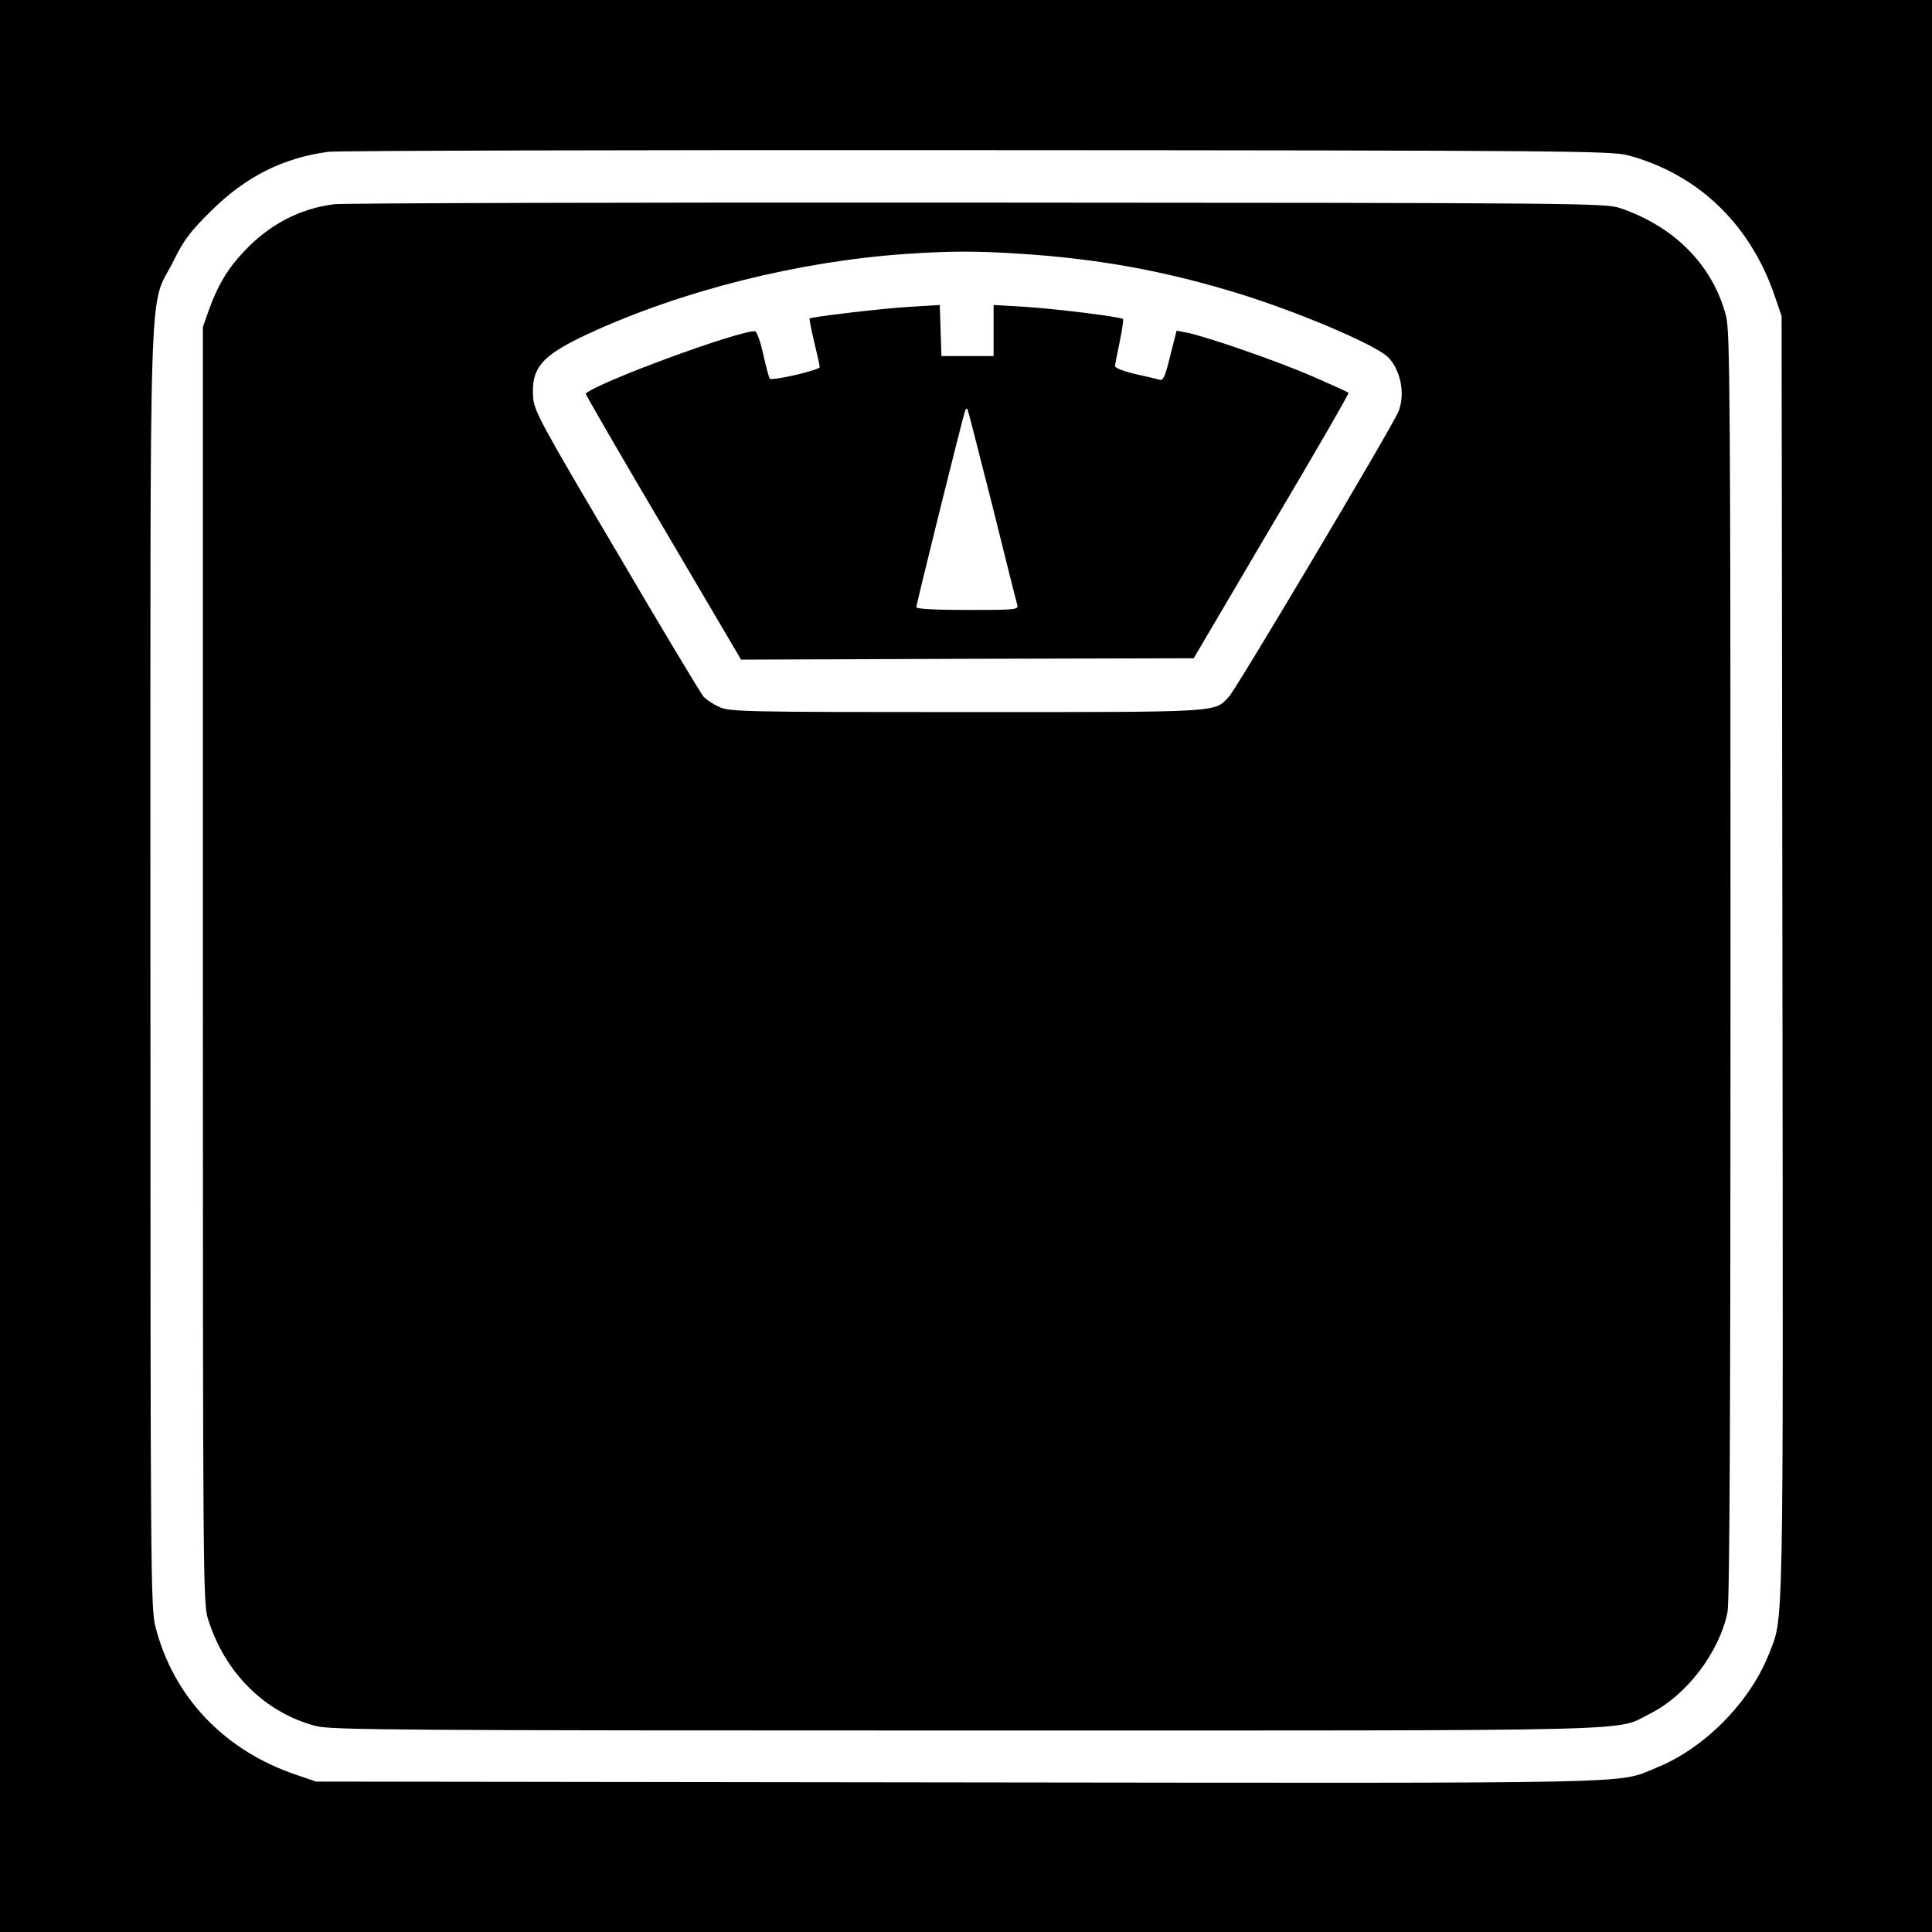 <svg xmlns="http://www.w3.org/2000/svg" width="933.333" height="933.333" version="1.0" viewBox="0 0 700 700"><path d="M0 350v350h700V0H0zM590 56.3c25.4 6.9 44.3 25.1 53.1 51.2l2.4 7 .3 232c.3 251.5.5 238.9-4.9 252.8-6.9 17.5-23.4 34.2-40.8 41.2-14.6 5.9 1.1 5.6-253.1 5.3l-232.5-.3-7-2.4c-26.2-8.8-44.7-28.2-51.2-53.8-1.7-6.4-1.8-21-1.8-238.3 0-262-.8-238.3 8.3-256.3 3.7-7.6 6.1-10.8 13.6-18.2C89 64 102.5 57.2 119 55c3-.4 108.8-.7 235-.6 216 .1 229.9.3 236 1.9"/><path d="M121 74c-12.5 1.6-23.5 7.4-32.6 17.1-6 6.4-9.4 12.1-12.6 20.9l-2.3 6.5v231c0 221.3.1 231.3 1.8 236.9 6.1 19.7 20.7 34.2 39.3 39 5.6 1.4 29.5 1.6 236 1.6 252.9 0 234.1.4 247.4-6.2 13.1-6.6 24.9-22.1 27.9-36.6.8-3.7 1.1-72.8 1.1-234.4 0-205.7-.2-229.6-1.6-235.2-4.7-18.3-18.6-32.5-38.4-39.2-5.3-1.8-13.9-1.9-233-2-125.1-.1-230 .2-233 .6m249.5 18c26 1.7 49.1 5.7 74.1 13.1 22.8 6.6 54.4 19.9 58.6 24.6 4.5 4.9 6 13.6 3.4 19.6-2.5 5.9-58.6 100.2-61.3 103.1-5.5 5.8-1.8 5.6-95 5.6-81.1 0-86-.1-89.8-1.9-2.2-1-4.7-2.7-5.6-3.7s-15.1-24.6-31.4-52.4c-26.8-45.3-29.9-51-30.3-55.6-.9-11.1 2.9-15.5 19.8-23.4 34.2-15.8 76.3-26.3 115.3-29 16.5-1.1 25.5-1.1 42.2 0"/><path d="M329 111.2c-9.7.6-35 3.6-35.7 4.2-.1.1.6 3.9 1.7 8.5 1.1 4.5 2 8.6 2 9.1 0 1.1-17.3 5.1-18.1 4.2-.3-.4-1.4-4.4-2.4-9-1-4.5-2.3-8.2-3-8.2-6.6 0-56.6 18.4-61.3 22.6-.2.1 12.4 21.9 28 48.3l28.3 48.1 82-.3 82-.2 28.2-47.9c15.6-26.3 28.2-48.1 27.9-48.3-.2-.2-6.1-2.9-13.2-6-12.9-5.6-38.7-14.5-45.5-15.8l-3.6-.7-2.3 9.1c-1.8 7.4-2.5 9.1-3.9 8.7-.9-.3-4.9-1.2-8.8-2.1-4-.9-7.3-2.2-7.3-2.8s.8-4.7 1.7-8.9c.9-4.3 1.4-8 1.2-8.2-.8-.8-23.3-3.6-35.1-4.4l-11.8-.7V129h-18.9l-.3-9.3-.3-9.2zm30.5 71.8c4.7 19 8.8 35.3 9.1 36.2.5 1.7-.8 1.8-18 1.8-12 0-18.6-.4-18.6-1 0-1.1 16.7-68.4 17.6-70.9.2-.8.6-1.2.9-1 .2.3 4.2 16 9 34.9"/></svg>
